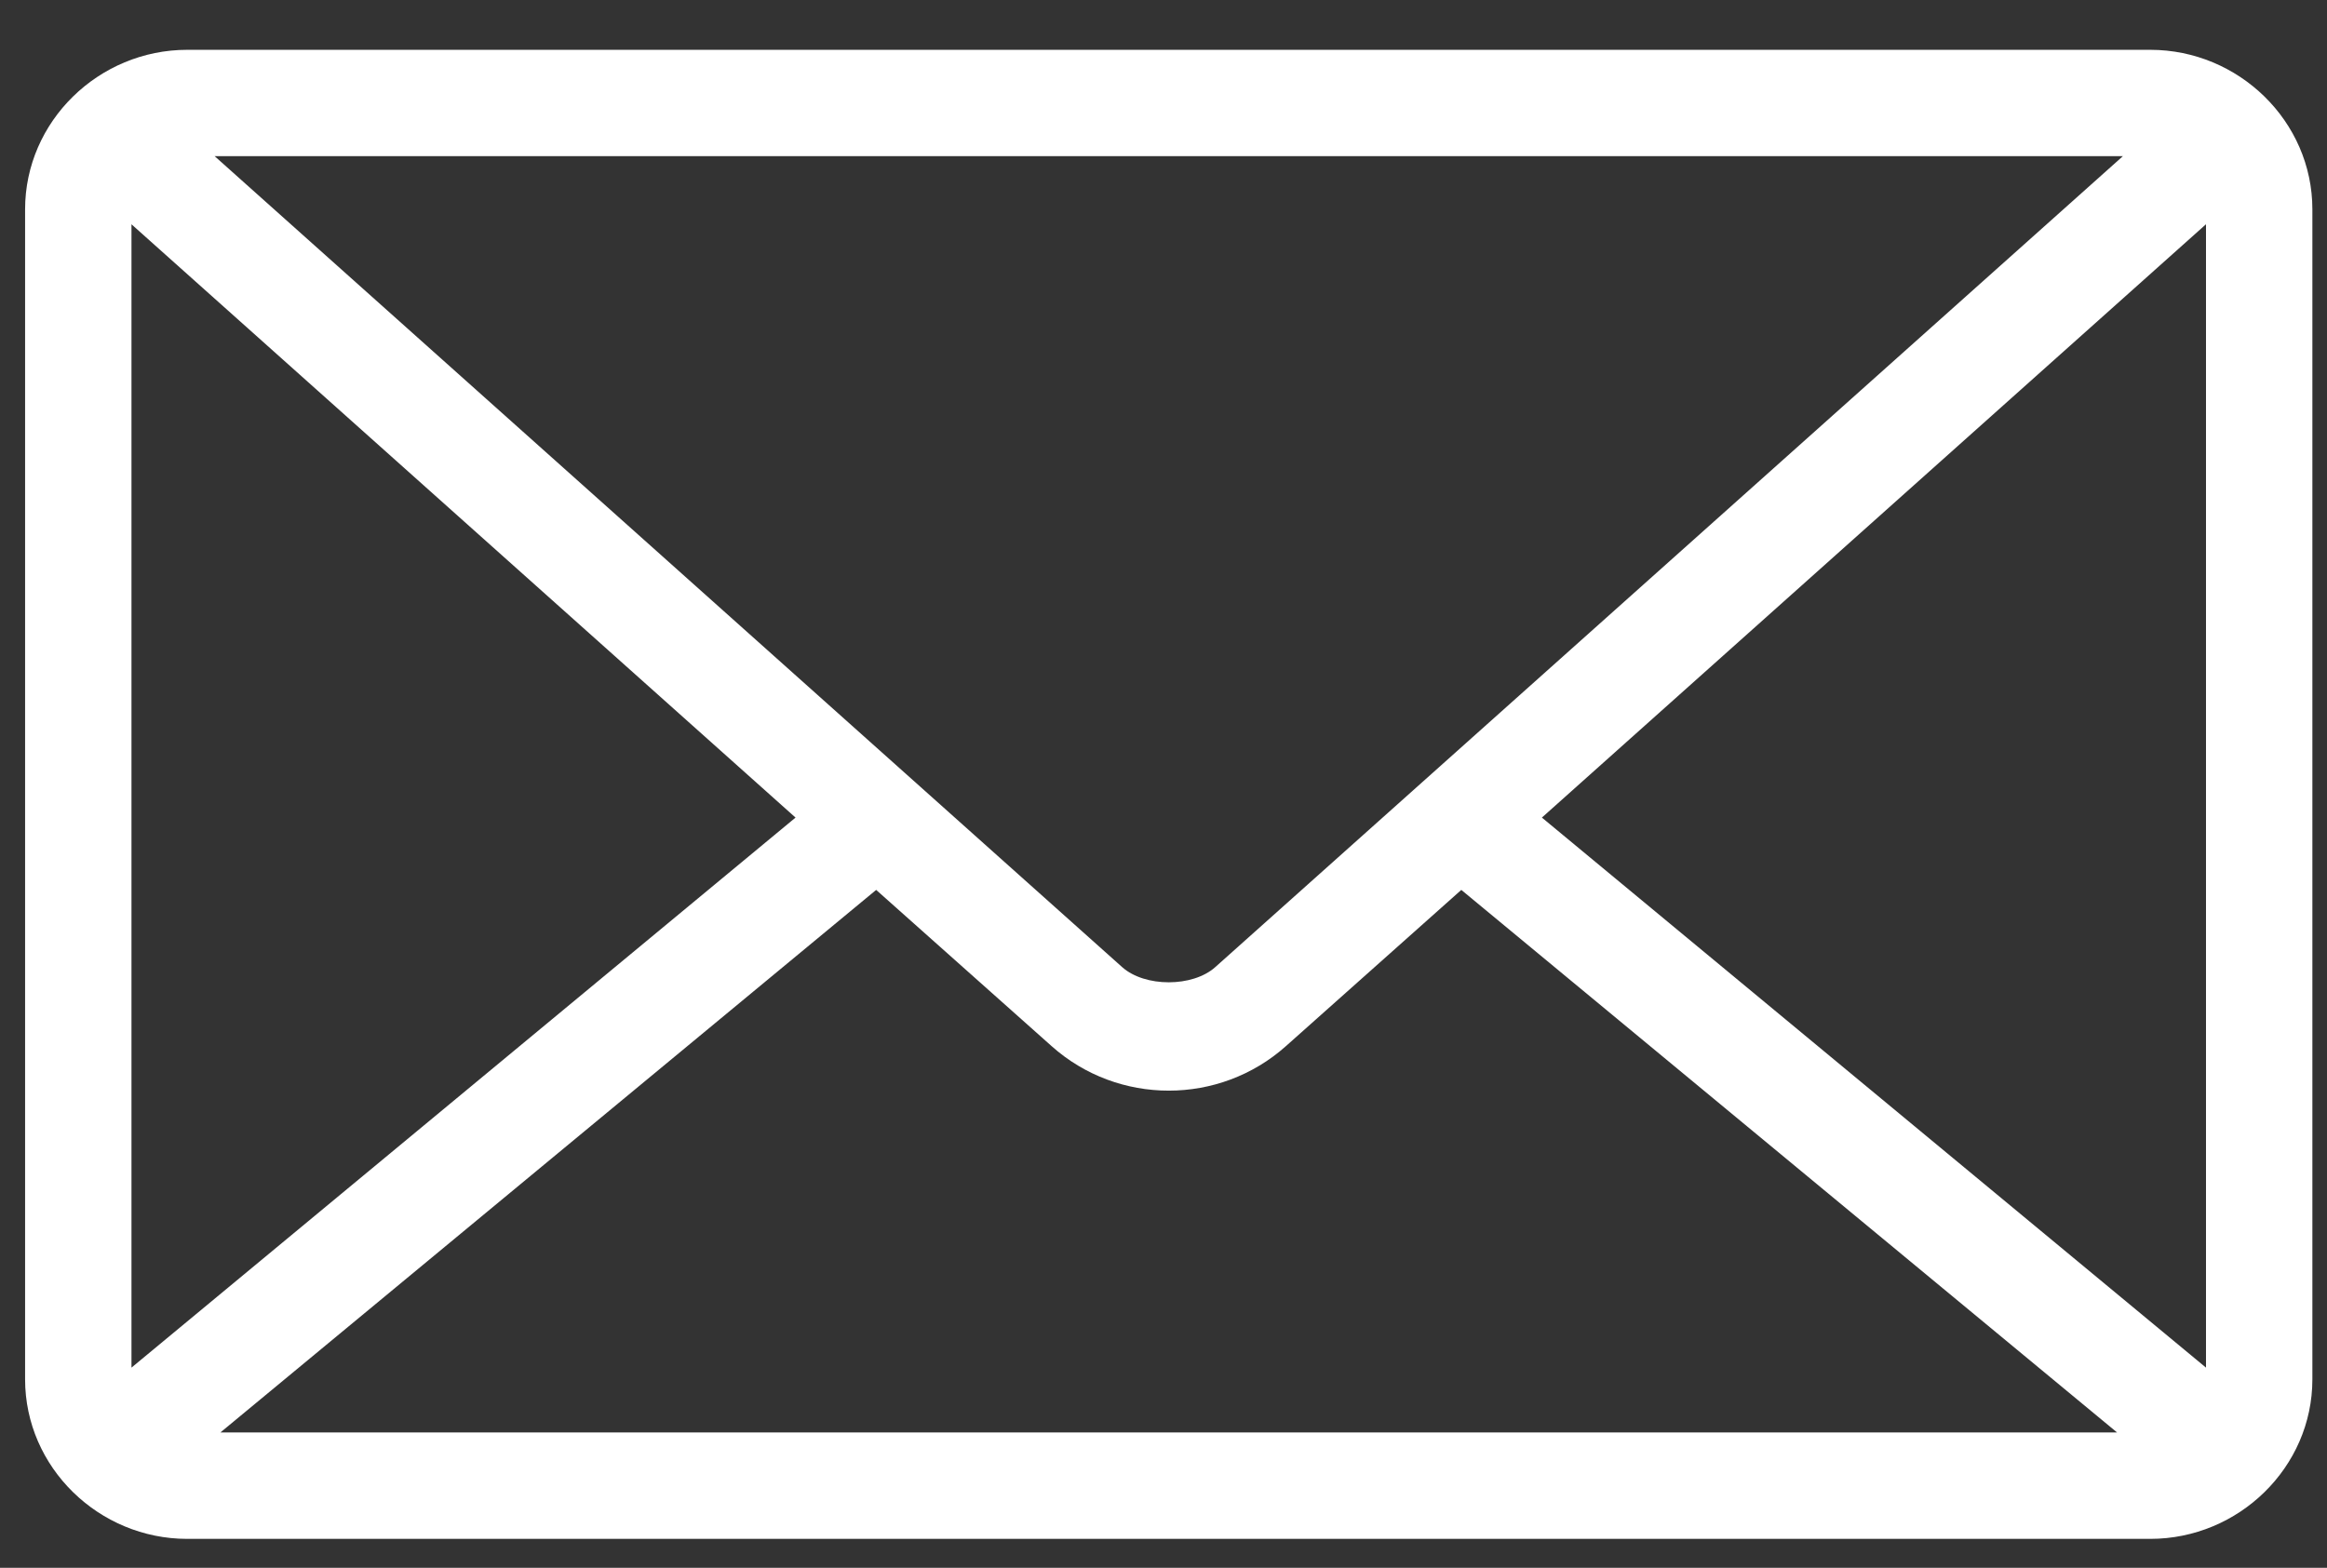 <svg width="46" height="31" viewBox="0 0 46 31" fill="none" xmlns="http://www.w3.org/2000/svg">
<rect x="0" y="0" width="46" height="31" fill="#333333" stroke="none"/>
<path d="M3.7 0.985C1.955 0.985 0.496 2.396 0.496 4.14V27.273C0.496 29.016 1.955 30.428 3.7 30.428H42.507C44.252 30.428 45.711 29.017 45.711 27.273V4.14C45.711 2.396 44.252 0.985 42.507 0.985H3.7ZM4.242 3.088H41.965L24.023 19.123C23.576 19.523 22.631 19.523 22.183 19.123L4.243 3.088H4.242ZM2.599 4.435L15.726 16.166L2.599 27.042V4.435ZM43.608 4.435V27.042L30.48 16.166L43.607 4.435H43.608ZM17.32 17.596L20.787 20.684C22.102 21.859 24.106 21.859 25.421 20.684L28.887 17.596L41.85 28.324H4.357L17.32 17.596H17.32Z" fill="white"/>
</svg>
